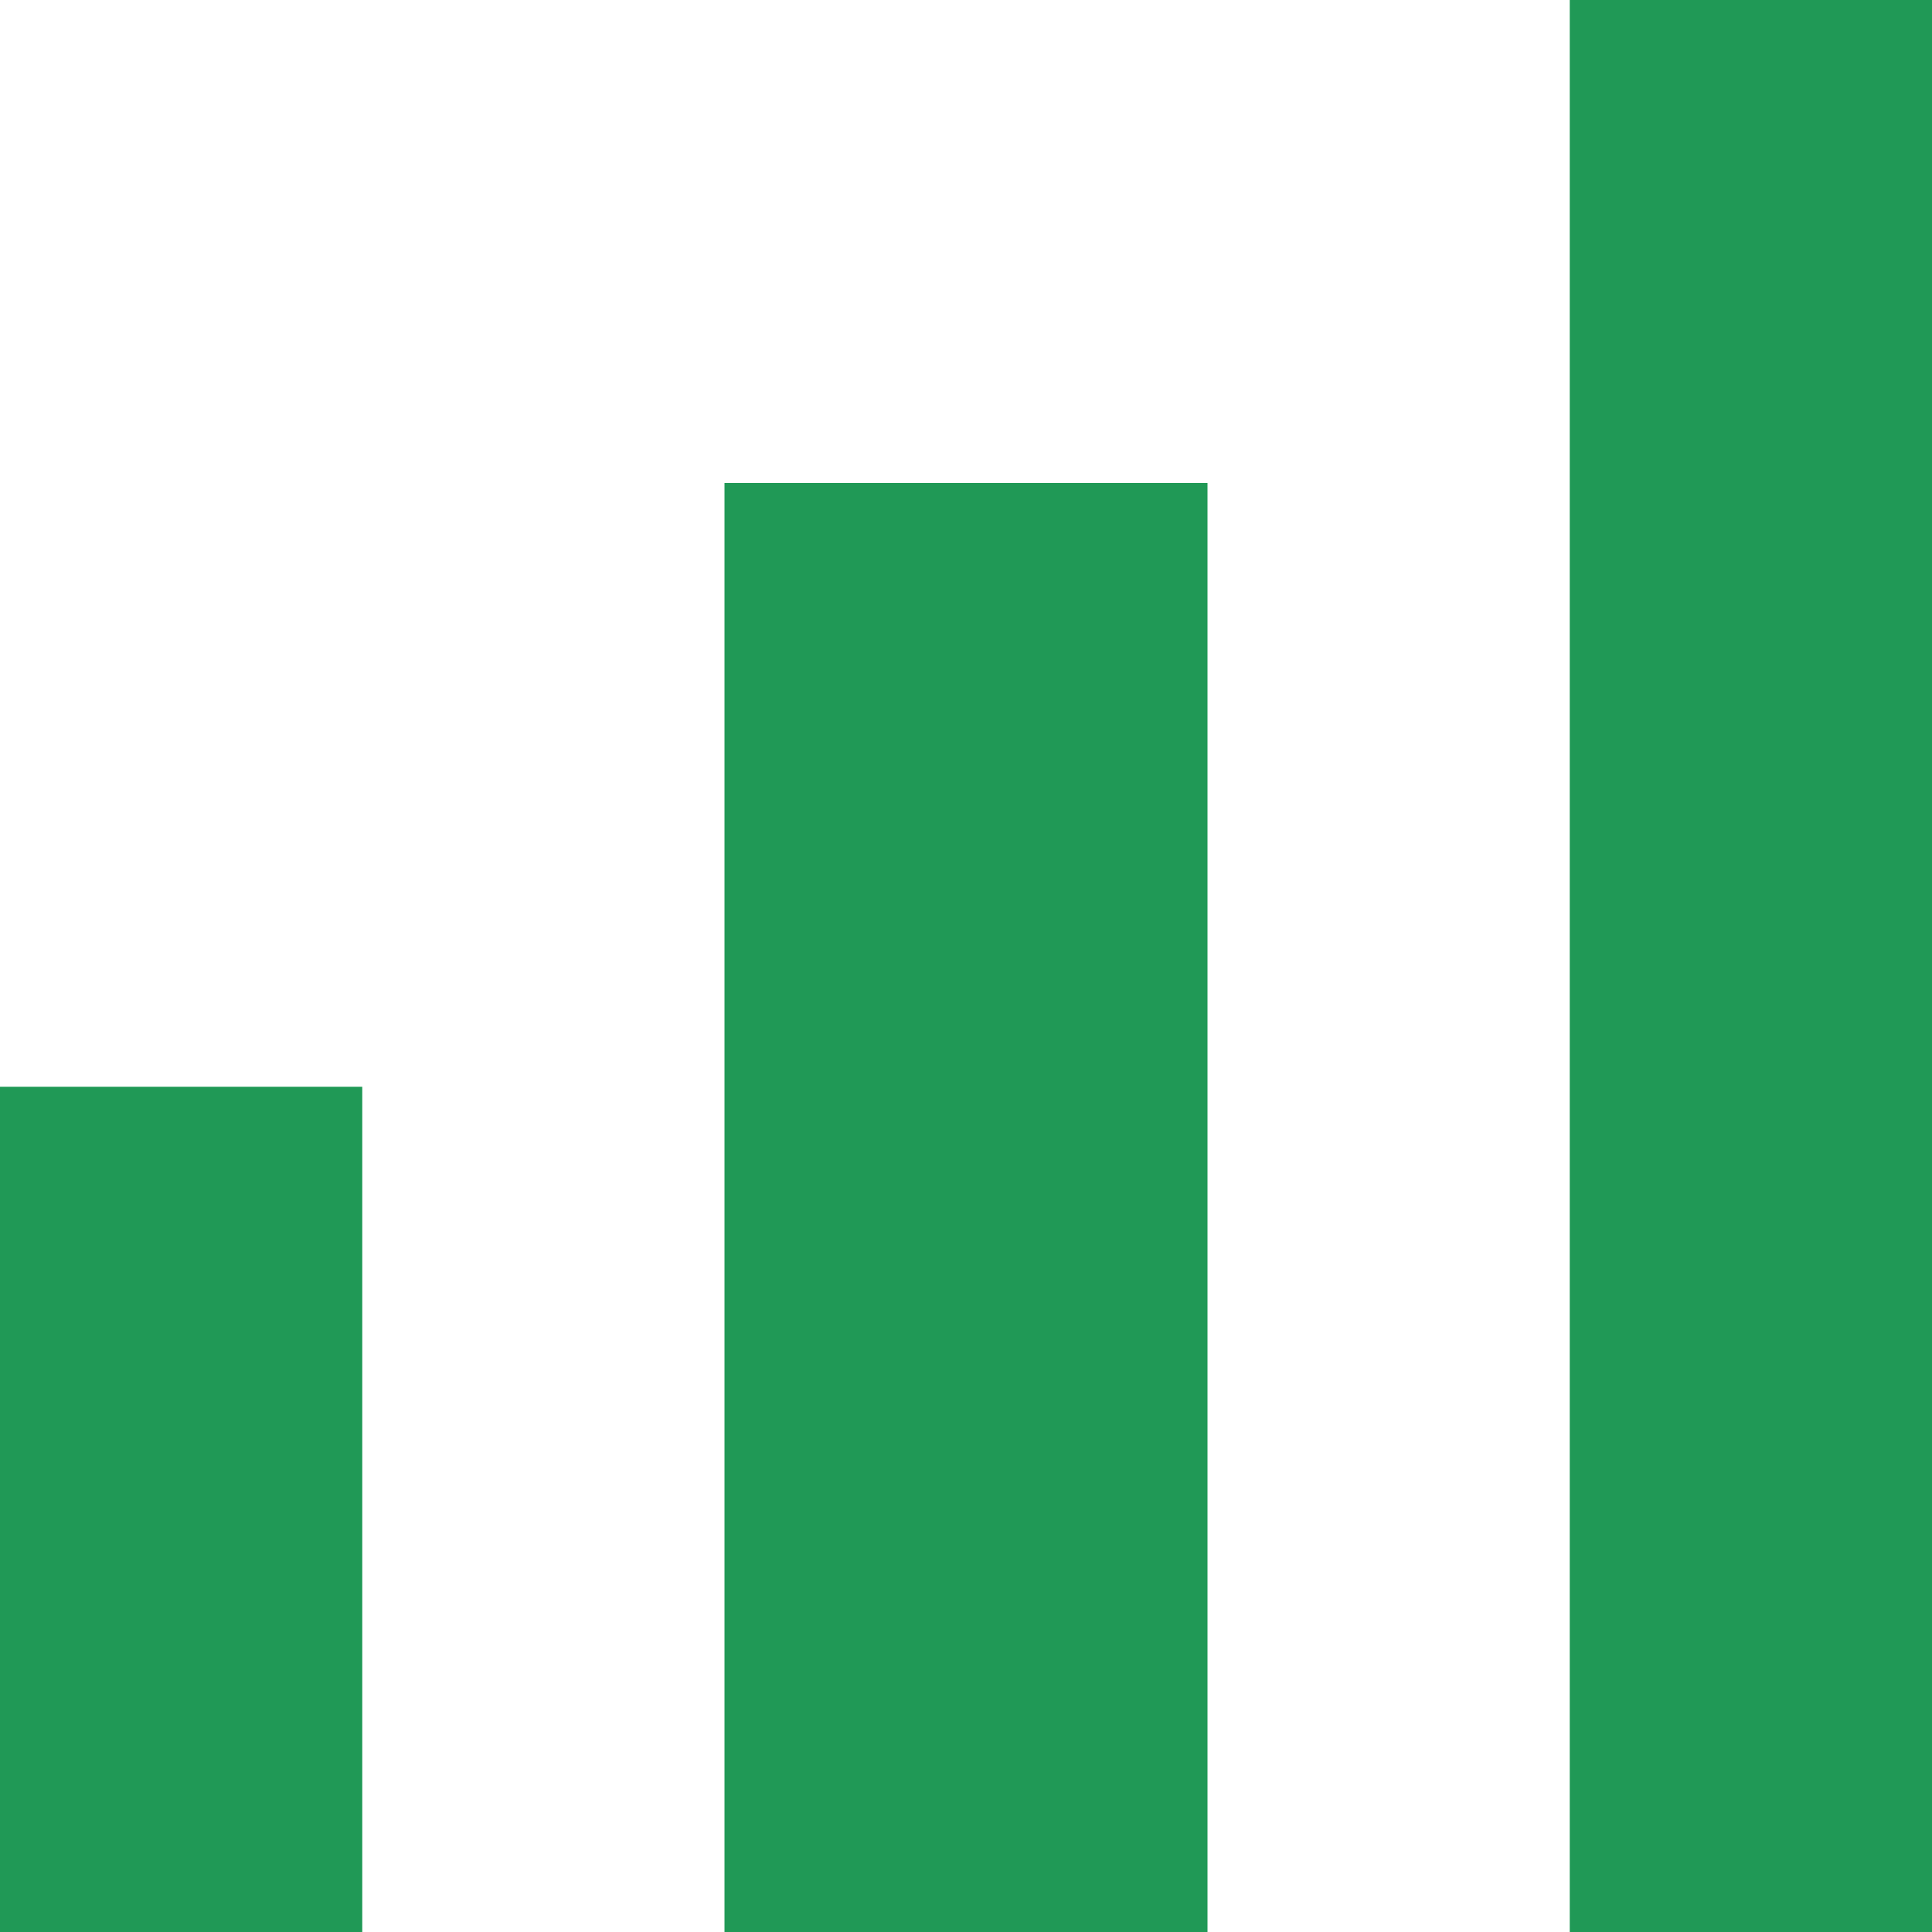 <?xml version="1.0" encoding="utf-8"?>
<svg fill="#209956" height="16" viewBox="0 0 16 16" width="16" xmlns="http://www.w3.org/2000/svg">
<g clip-path="url(#clip0_611_1672)" id="Component 2">
<path d="M13 -1H17V17H13V-1ZM-1 9H3V17H-1V9ZM6 4H10V17H6V4Z" fill="#209956" id="Vector"/>
</g>
<defs>
<clipPath id="clip0_611_1672">
<rect fill="#209956" height="16" width="16"/>
</clipPath>
</defs>
</svg>